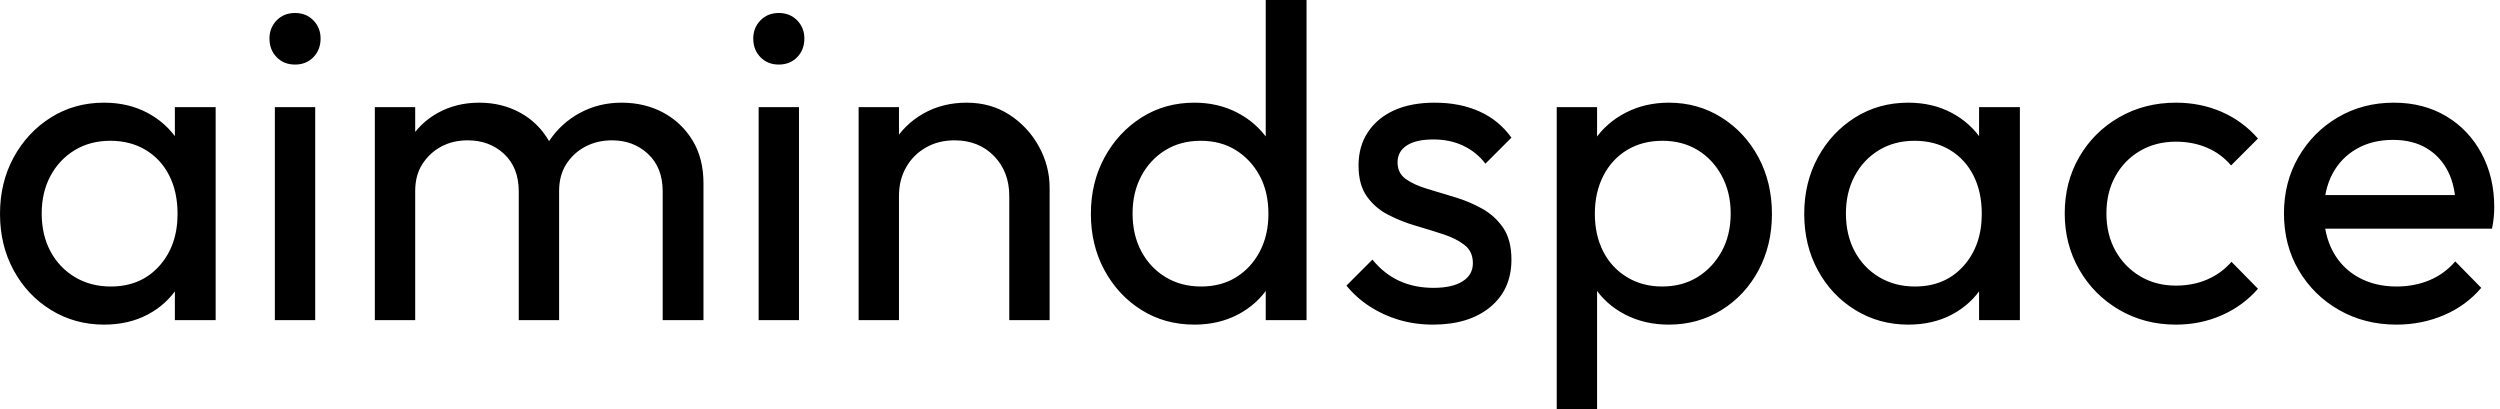 <svg baseProfile="full" height="28" version="1.1" viewBox="0 0 171 28" width="171" xmlns="http://www.w3.org/2000/svg" xmlns:ev="http://www.w3.org/2001/xml-events" xmlns:xlink="http://www.w3.org/1999/xlink"><defs /><g><path d="M8.219 22.204Q6.226 22.204 4.6 21.207Q2.975 20.21 2.039 18.493Q1.104 16.775 1.104 14.629Q1.104 12.482 2.039 10.765Q2.975 9.047 4.585 8.035Q6.195 7.023 8.219 7.023Q9.875 7.023 11.179 7.713Q12.482 8.403 13.279 9.614Q14.077 10.826 14.169 12.421V16.806Q14.077 18.37 13.295 19.597Q12.513 20.824 11.209 21.514Q9.906 22.204 8.219 22.204ZM8.679 19.597Q10.734 19.597 11.991 18.202Q13.249 16.806 13.249 14.629Q13.249 13.126 12.681 12.007Q12.114 10.887 11.071 10.258Q10.028 9.63 8.648 9.63Q7.268 9.63 6.21 10.274Q5.152 10.918 4.554 12.037Q3.956 13.157 3.956 14.598Q3.956 16.07 4.554 17.189Q5.152 18.309 6.226 18.953Q7.299 19.597 8.679 19.597ZM13.065 21.897V17.972L13.586 14.414L13.065 10.887V7.33H15.855V21.897Z M19.904 21.897V7.33H22.664V21.897ZM21.284 4.416Q20.517 4.416 20.026 3.91Q19.536 3.404 19.536 2.637Q19.536 1.901 20.026 1.395Q20.517 0.889 21.284 0.889Q22.05 0.889 22.541 1.395Q23.032 1.901 23.032 2.637Q23.032 3.404 22.541 3.91Q22.05 4.416 21.284 4.416Z M26.743 21.897V7.33H29.503V21.897ZM36.587 21.897V13.095Q36.587 11.47 35.59 10.535Q34.594 9.599 33.091 9.599Q32.079 9.599 31.281 10.028Q30.484 10.458 29.993 11.225Q29.503 11.991 29.503 13.065L28.368 12.513Q28.368 10.857 29.089 9.63Q29.809 8.403 31.067 7.713Q32.324 7.023 33.888 7.023Q35.422 7.023 36.664 7.698Q37.906 8.372 38.627 9.599Q39.347 10.826 39.347 12.513V21.897ZM46.432 21.897V13.095Q46.432 11.47 45.435 10.535Q44.438 9.599 42.966 9.599Q41.954 9.599 41.141 10.028Q40.329 10.458 39.838 11.225Q39.347 11.991 39.347 13.065L37.783 12.513Q37.875 10.826 38.688 9.614Q39.501 8.403 40.789 7.713Q42.077 7.023 43.61 7.023Q45.205 7.023 46.462 7.698Q47.72 8.372 48.471 9.599Q49.222 10.826 49.222 12.543V21.897Z M52.995 21.897V7.33H55.755V21.897ZM54.375 4.416Q53.608 4.416 53.117 3.91Q52.627 3.404 52.627 2.637Q52.627 1.901 53.117 1.395Q53.608 0.889 54.375 0.889Q55.141 0.889 55.632 1.395Q56.123 1.901 56.123 2.637Q56.123 3.404 55.632 3.91Q55.141 4.416 54.375 4.416Z M70.138 21.897V13.402Q70.138 11.746 69.095 10.673Q68.053 9.599 66.396 9.599Q65.292 9.599 64.434 10.09Q63.575 10.581 63.084 11.439Q62.594 12.298 62.594 13.402L61.459 12.758Q61.459 11.102 62.195 9.814Q62.931 8.526 64.25 7.774Q65.568 7.023 67.225 7.023Q68.881 7.023 70.153 7.851Q71.426 8.679 72.162 10.013Q72.898 11.347 72.898 12.85V21.897ZM59.834 21.897V7.33H62.594V21.897Z M82.804 22.204Q80.78 22.204 79.185 21.207Q77.59 20.21 76.655 18.493Q75.72 16.775 75.72 14.629Q75.72 12.482 76.655 10.765Q77.59 9.047 79.185 8.035Q80.78 7.023 82.804 7.023Q84.429 7.023 85.748 7.713Q87.067 8.403 87.88 9.614Q88.692 10.826 88.784 12.421V16.806Q88.692 18.37 87.895 19.597Q87.097 20.824 85.779 21.514Q84.46 22.204 82.804 22.204ZM83.264 19.597Q84.644 19.597 85.671 18.953Q86.699 18.309 87.281 17.189Q87.864 16.07 87.864 14.629Q87.864 13.126 87.266 12.022Q86.668 10.918 85.641 10.274Q84.613 9.63 83.233 9.63Q81.853 9.63 80.811 10.274Q79.768 10.918 79.17 12.037Q78.572 13.157 78.572 14.598Q78.572 16.07 79.17 17.189Q79.768 18.309 80.826 18.953Q81.884 19.597 83.264 19.597ZM90.471 21.897H87.68V17.972L88.202 14.414L87.68 10.887V0.0H90.471Z M99.119 22.204Q97.893 22.204 96.804 21.882Q95.715 21.56 94.795 20.962Q93.875 20.364 93.2 19.536L94.979 17.757Q95.777 18.738 96.819 19.214Q97.862 19.689 99.15 19.689Q100.438 19.689 101.143 19.244Q101.849 18.8 101.849 18.002Q101.849 17.205 101.281 16.76Q100.714 16.315 99.825 16.024Q98.935 15.733 97.939 15.441Q96.942 15.15 96.053 14.69Q95.163 14.23 94.596 13.433Q94.028 12.635 94.028 11.317Q94.028 9.998 94.673 9.032Q95.317 8.066 96.467 7.544Q97.617 7.023 99.242 7.023Q100.959 7.023 102.294 7.621Q103.628 8.219 104.486 9.415L102.708 11.194Q102.094 10.396 101.189 9.967Q100.285 9.538 99.15 9.538Q97.954 9.538 97.325 9.952Q96.697 10.366 96.697 11.102Q96.697 11.838 97.249 12.237Q97.801 12.635 98.705 12.911Q99.61 13.187 100.591 13.479Q101.573 13.77 102.462 14.261Q103.352 14.751 103.919 15.579Q104.486 16.407 104.486 17.757Q104.486 19.812 103.03 21.008Q101.573 22.204 99.119 22.204Z M115.251 22.204Q113.595 22.204 112.261 21.514Q110.927 20.824 110.129 19.597Q109.332 18.37 109.24 16.806V12.421Q109.332 10.826 110.145 9.614Q110.957 8.403 112.291 7.713Q113.625 7.023 115.251 7.023Q117.244 7.023 118.854 8.035Q120.464 9.047 121.384 10.765Q122.304 12.482 122.304 14.629Q122.304 16.775 121.384 18.493Q120.464 20.21 118.854 21.207Q117.244 22.204 115.251 22.204ZM107.584 28.0V7.33H110.344V11.163L109.823 14.69L110.344 18.248V28.0ZM114.791 19.597Q116.171 19.597 117.214 18.953Q118.256 18.309 118.87 17.189Q119.483 16.07 119.483 14.598Q119.483 13.157 118.87 12.022Q118.256 10.887 117.214 10.258Q116.171 9.63 114.821 9.63Q113.441 9.63 112.399 10.258Q111.356 10.887 110.773 12.022Q110.191 13.157 110.191 14.629Q110.191 16.07 110.758 17.189Q111.325 18.309 112.383 18.953Q113.441 19.597 114.791 19.597Z M131.628 22.204Q129.634 22.204 128.009 21.207Q126.383 20.21 125.448 18.493Q124.513 16.775 124.513 14.629Q124.513 12.482 125.448 10.765Q126.383 9.047 127.993 8.035Q129.604 7.023 131.628 7.023Q133.284 7.023 134.587 7.713Q135.89 8.403 136.688 9.614Q137.485 10.826 137.577 12.421V16.806Q137.485 18.37 136.703 19.597Q135.921 20.824 134.618 21.514Q133.314 22.204 131.628 22.204ZM132.088 19.597Q134.142 19.597 135.4 18.202Q136.657 16.806 136.657 14.629Q136.657 13.126 136.09 12.007Q135.522 10.887 134.48 10.258Q133.437 9.63 132.057 9.63Q130.677 9.63 129.619 10.274Q128.561 10.918 127.963 12.037Q127.365 13.157 127.365 14.598Q127.365 16.07 127.963 17.189Q128.561 18.309 129.634 18.953Q130.708 19.597 132.088 19.597ZM136.473 21.897V17.972L136.995 14.414L136.473 10.887V7.33H139.264V21.897Z M149.936 22.204Q147.79 22.204 146.057 21.192Q144.324 20.18 143.327 18.447Q142.331 16.714 142.331 14.598Q142.331 12.451 143.327 10.734Q144.324 9.016 146.057 8.02Q147.79 7.023 149.936 7.023Q151.623 7.023 153.065 7.652Q154.506 8.28 155.549 9.476L153.709 11.317Q153.034 10.519 152.068 10.105Q151.102 9.691 149.936 9.691Q148.556 9.691 147.483 10.32Q146.41 10.949 145.796 12.053Q145.183 13.157 145.183 14.598Q145.183 16.039 145.796 17.143Q146.41 18.248 147.483 18.892Q148.556 19.536 149.936 19.536Q151.102 19.536 152.068 19.122Q153.034 18.708 153.739 17.91L155.549 19.75Q154.537 20.916 153.08 21.56Q151.623 22.204 149.936 22.204Z M165.025 22.204Q162.848 22.204 161.1 21.207Q159.352 20.21 158.34 18.493Q157.327 16.775 157.327 14.598Q157.327 12.451 158.324 10.734Q159.321 9.016 161.023 8.02Q162.725 7.023 164.841 7.023Q166.865 7.023 168.414 7.943Q169.963 8.863 170.837 10.488Q171.711 12.114 171.711 14.169Q171.711 14.475 171.68 14.828Q171.65 15.181 171.558 15.641H159.26V13.341H170.085L169.073 14.23Q169.073 12.758 168.552 11.731Q168.031 10.703 167.08 10.136Q166.129 9.568 164.78 9.568Q163.369 9.568 162.296 10.182Q161.222 10.795 160.64 11.899Q160.057 13.003 160.057 14.506Q160.057 16.039 160.67 17.189Q161.284 18.34 162.418 18.968Q163.553 19.597 165.025 19.597Q166.252 19.597 167.279 19.168Q168.307 18.738 169.043 17.88L170.821 19.689Q169.779 20.916 168.261 21.56Q166.743 22.204 165.025 22.204Z " fill="rgb(0,0,0)" transform="translate(-1.104, 0)" /></g></svg>